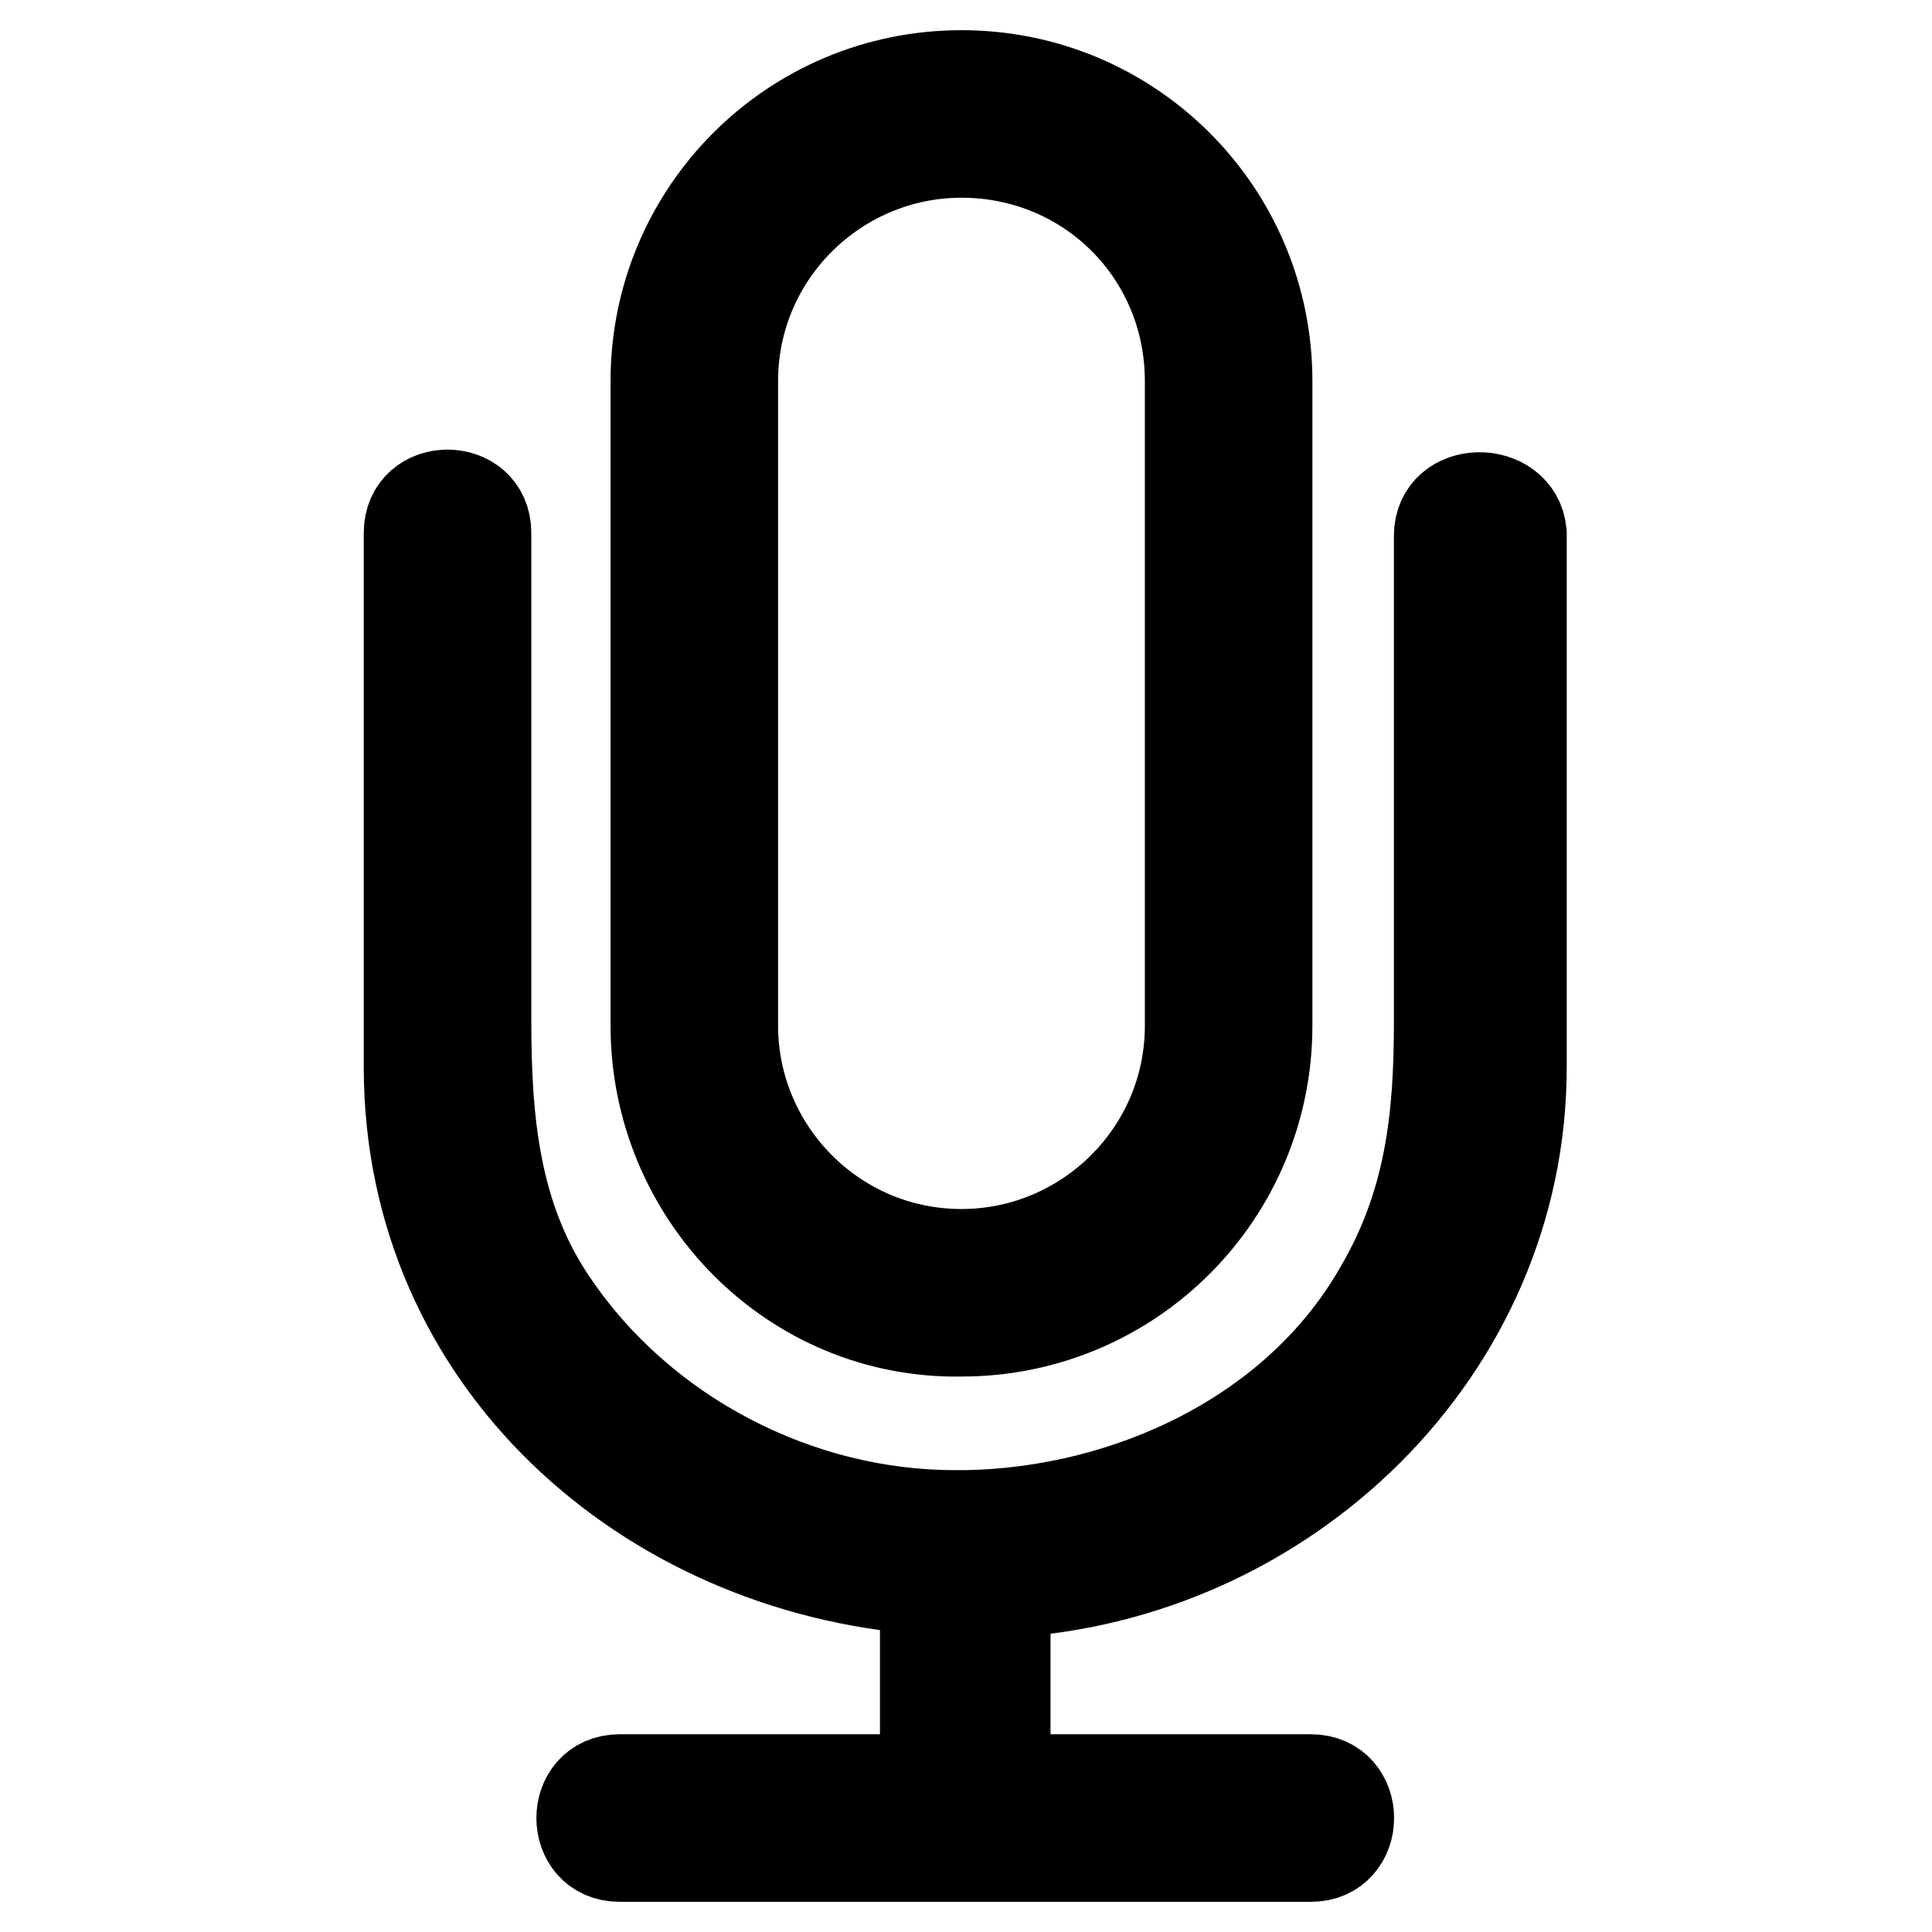<?xml version="1.0" encoding="utf-8"?>
<!-- Svg Vector Icons : http://www.onlinewebfonts.com/icon -->
<!DOCTYPE svg PUBLIC "-//W3C//DTD SVG 1.1//EN" "http://www.w3.org/Graphics/SVG/1.1/DTD/svg11.dtd">
<svg version="1.1" xmlns="http://www.w3.org/2000/svg" xmlns:xlink="http://www.w3.org/1999/xlink" x="0px" y="0px" viewBox="0 0 256 256" enable-background="new 0 0 256 256" xml:space="preserve">
<g> <path stroke-width="12" fill-opacity="0" stroke="#000000"  d="M190.7,71c0,21.6,0,43.3,0,64.5c0,12.6-1.2,24-7.9,35.4c-11,19.3-33.4,29.5-54.7,29.9c-0.4,0-1.2,0-1.6,0 c-20.8,0-41.3-10.6-53.1-27.9c-7.9-11.4-9-24.4-9-37.8c0-21.6,0-43.3,0-64.5c0-6.7-10.2-6.7-10.2,0c0,23.6,0,47.2,0,70.8 c0,38.9,31.5,66.5,68.4,69.2c0,8.3,0,16.5,0,25.2c-13.4,0-27.1,0-40.5,0c-6.7,0-6.7,10.2,0,10.2c30.7,0,61,0,91.6,0 c6.7,0,6.7-10.2,0-10.2c-13.4,0-27.1,0-40.5,0c0-8.3,0-16.5,0-24.8c37-2,68.4-31.9,68.4-69.6c0-23.6,0-47.2,0-70.8 C201,64.3,190.7,64.3,190.7,71z M127.4,176.4c22.4,0,40.5-18.1,40.5-40.5V50.5c0-22.4-18.1-40.5-40.5-40.5 C105,10,86.9,28.1,86.9,50.5v85.4C86.9,158.3,105,176.8,127.4,176.4z M97.1,50.5c0-16.9,13.8-30.3,30.3-30.3 c16.9,0,30.3,13.4,30.3,30.3v85.4c0,16.9-13.8,30.3-30.3,30.3c-16.9,0-30.3-13.8-30.3-30.3V50.5z"/></g>
</svg>